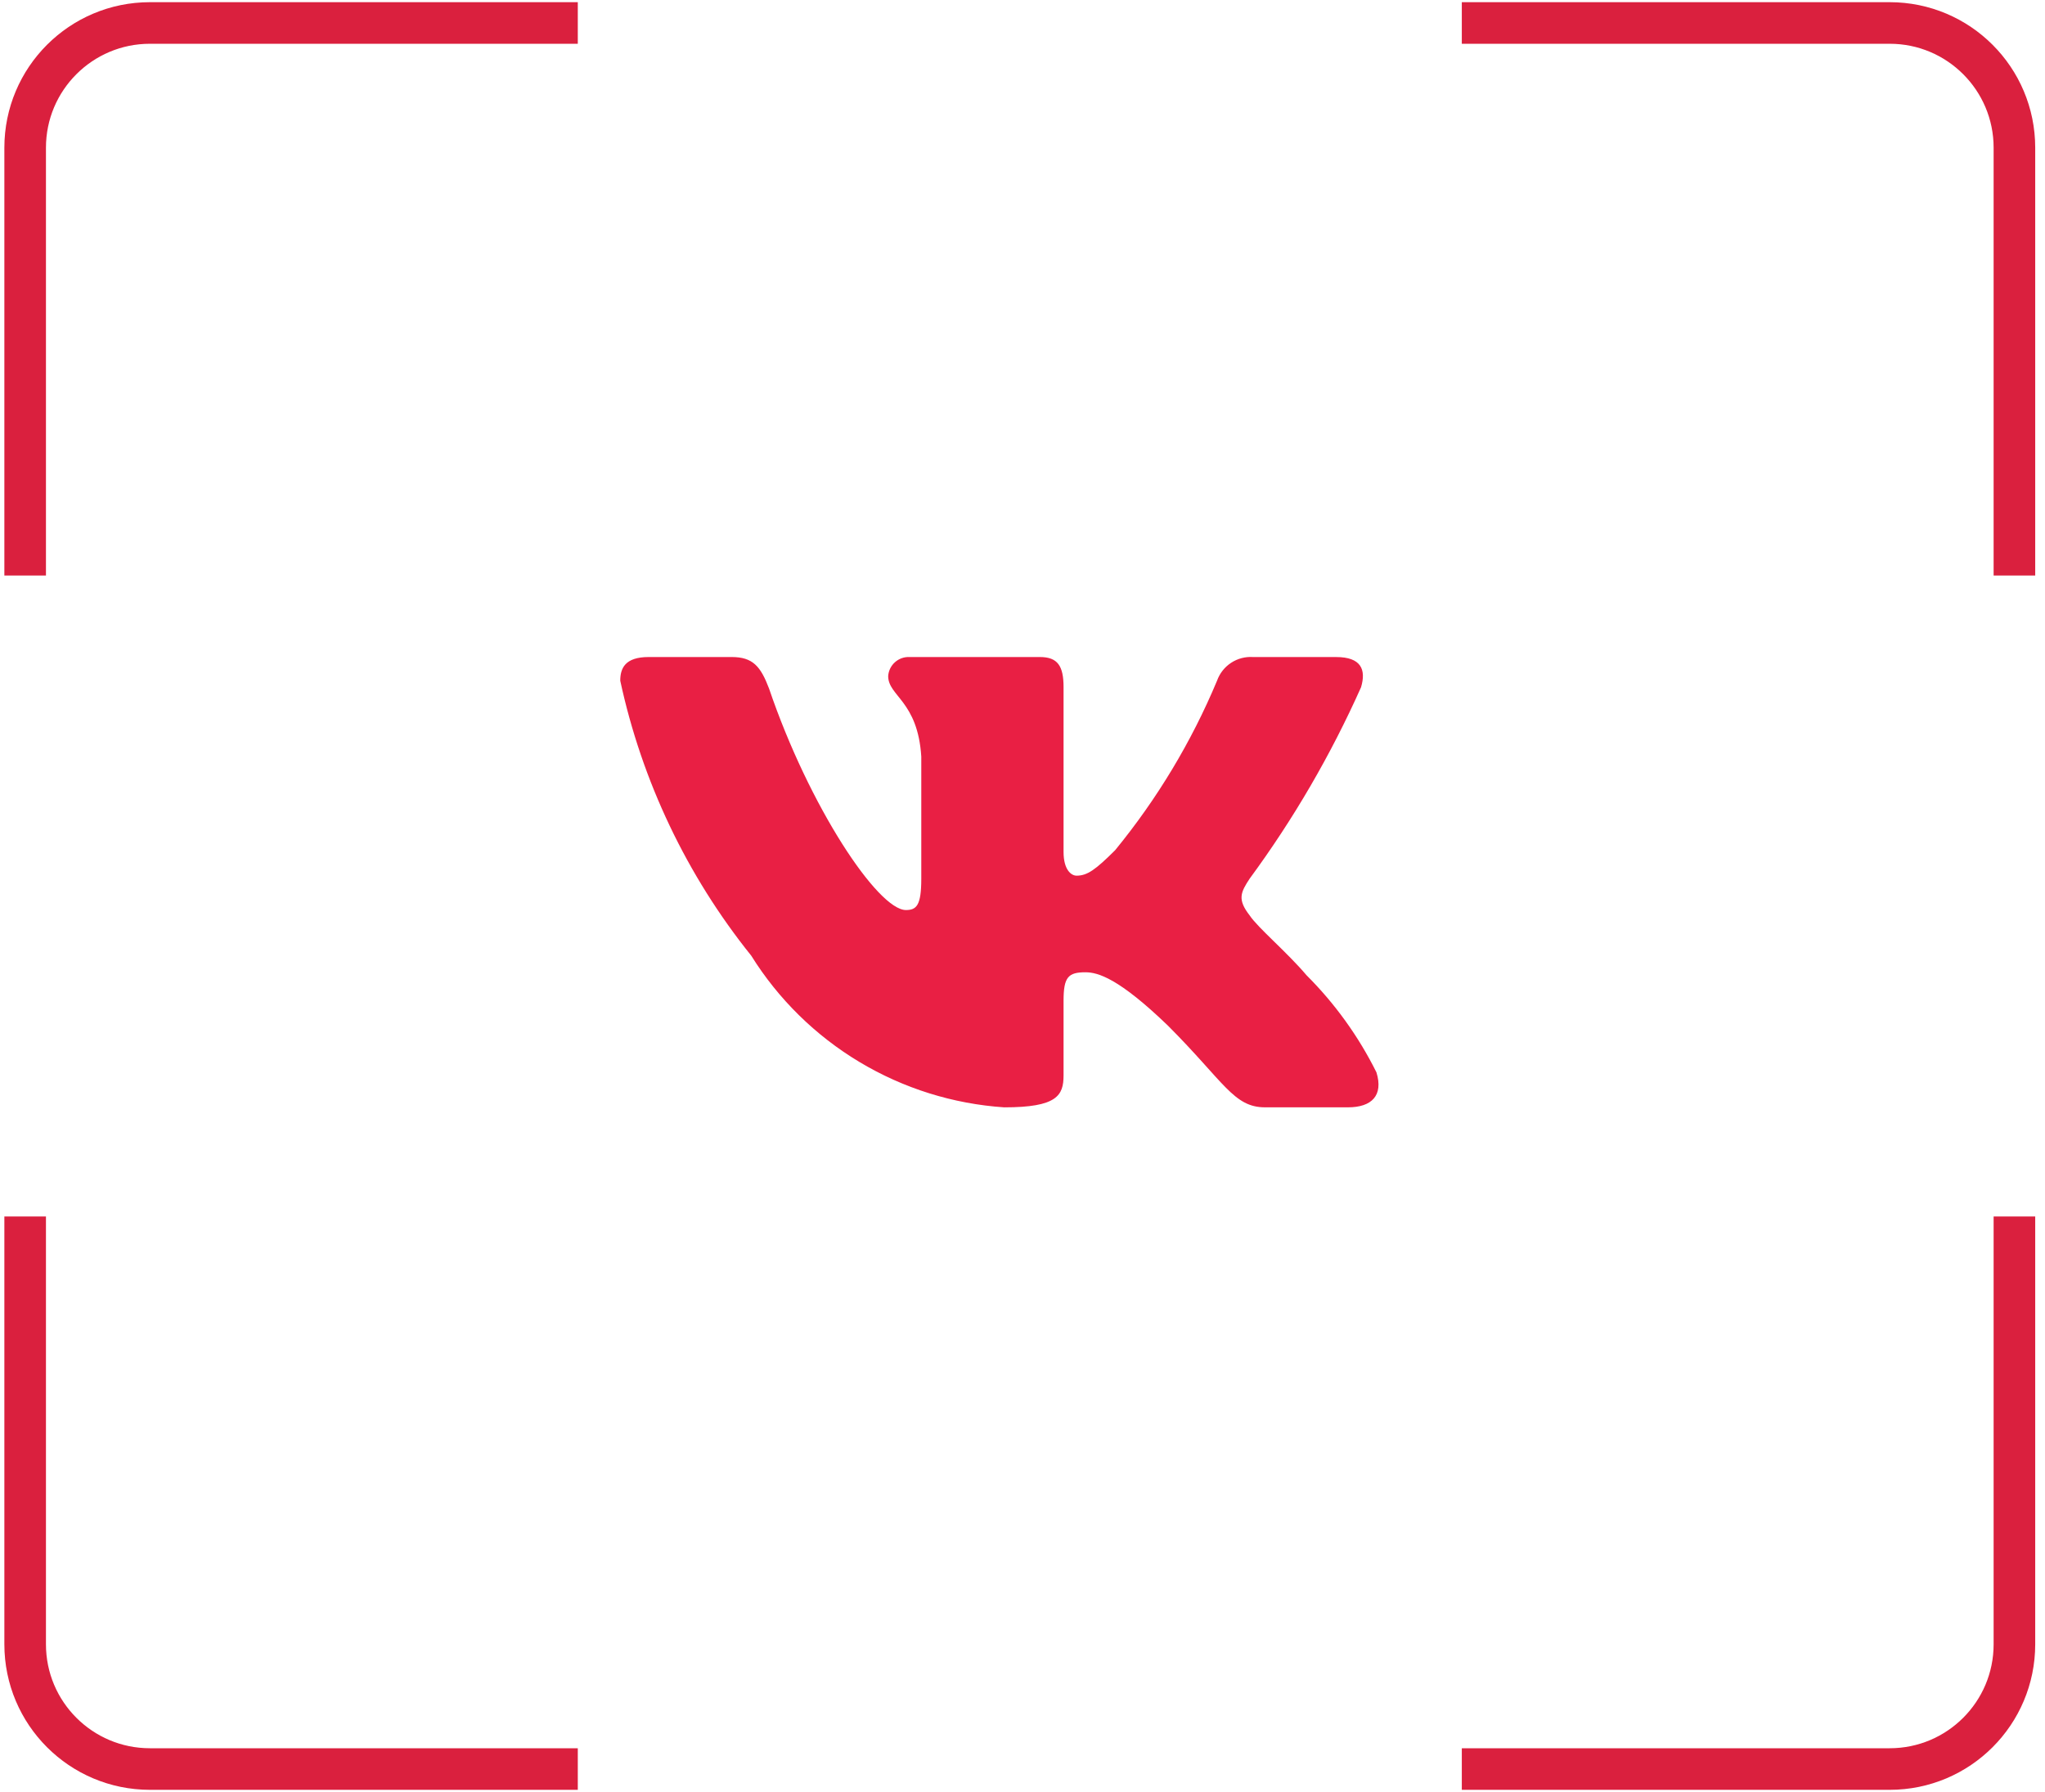 <?xml version="1.0" encoding="UTF-8"?> <svg xmlns="http://www.w3.org/2000/svg" width="89" height="78" viewBox="0 0 89 78" fill="none"><path d="M1.095 25.051V6.429C1.095 3.43 3.526 1 6.524 1H25.146" stroke="#DA203E" stroke-width="1.81"></path><path d="M1.095 52.949V71.571C1.095 74.57 3.526 77 6.524 77H25.146" stroke="#DA203E" stroke-width="1.81"></path><path d="M87.669 25.051V6.429C87.669 3.43 85.239 1 82.241 1H63.619" stroke="#DA203E" stroke-width="1.81"></path><path d="M87.669 52.949V71.571C87.669 74.57 85.239 77 82.241 77H63.619" stroke="#DA203E" stroke-width="1.81"></path><path d="M58.667 48.198H55.054C53.688 48.198 53.276 47.091 50.827 44.64C48.686 42.577 47.782 42.32 47.24 42.32C46.491 42.32 46.287 42.526 46.287 43.557V46.806C46.287 47.685 46.002 48.199 43.706 48.199C41.479 48.05 39.319 47.373 37.404 46.225C35.49 45.077 33.876 43.491 32.694 41.597C29.89 38.105 27.939 34.008 26.994 29.63C26.994 29.088 27.2 28.598 28.232 28.598H31.842C32.77 28.598 33.104 29.011 33.468 29.965C35.221 35.124 38.212 39.611 39.426 39.611C39.892 39.611 40.095 39.405 40.095 38.245V32.931C39.941 30.507 38.654 30.303 38.654 29.426C38.67 29.194 38.776 28.978 38.949 28.824C39.122 28.669 39.348 28.588 39.58 28.598H45.255C46.031 28.598 46.287 28.984 46.287 29.912V37.084C46.287 37.858 46.62 38.115 46.854 38.115C47.319 38.115 47.677 37.858 48.531 37.007C50.359 34.775 51.854 32.29 52.967 29.628C53.081 29.308 53.296 29.035 53.58 28.849C53.864 28.663 54.201 28.575 54.539 28.599H58.151C59.234 28.599 59.464 29.141 59.234 29.913C57.92 32.856 56.295 35.649 54.386 38.245C53.996 38.839 53.841 39.147 54.386 39.844C54.744 40.385 56.01 41.443 56.861 42.449C58.099 43.684 59.126 45.112 59.904 46.676C60.214 47.683 59.698 48.198 58.667 48.198Z" fill="#E91F44"></path></svg> 